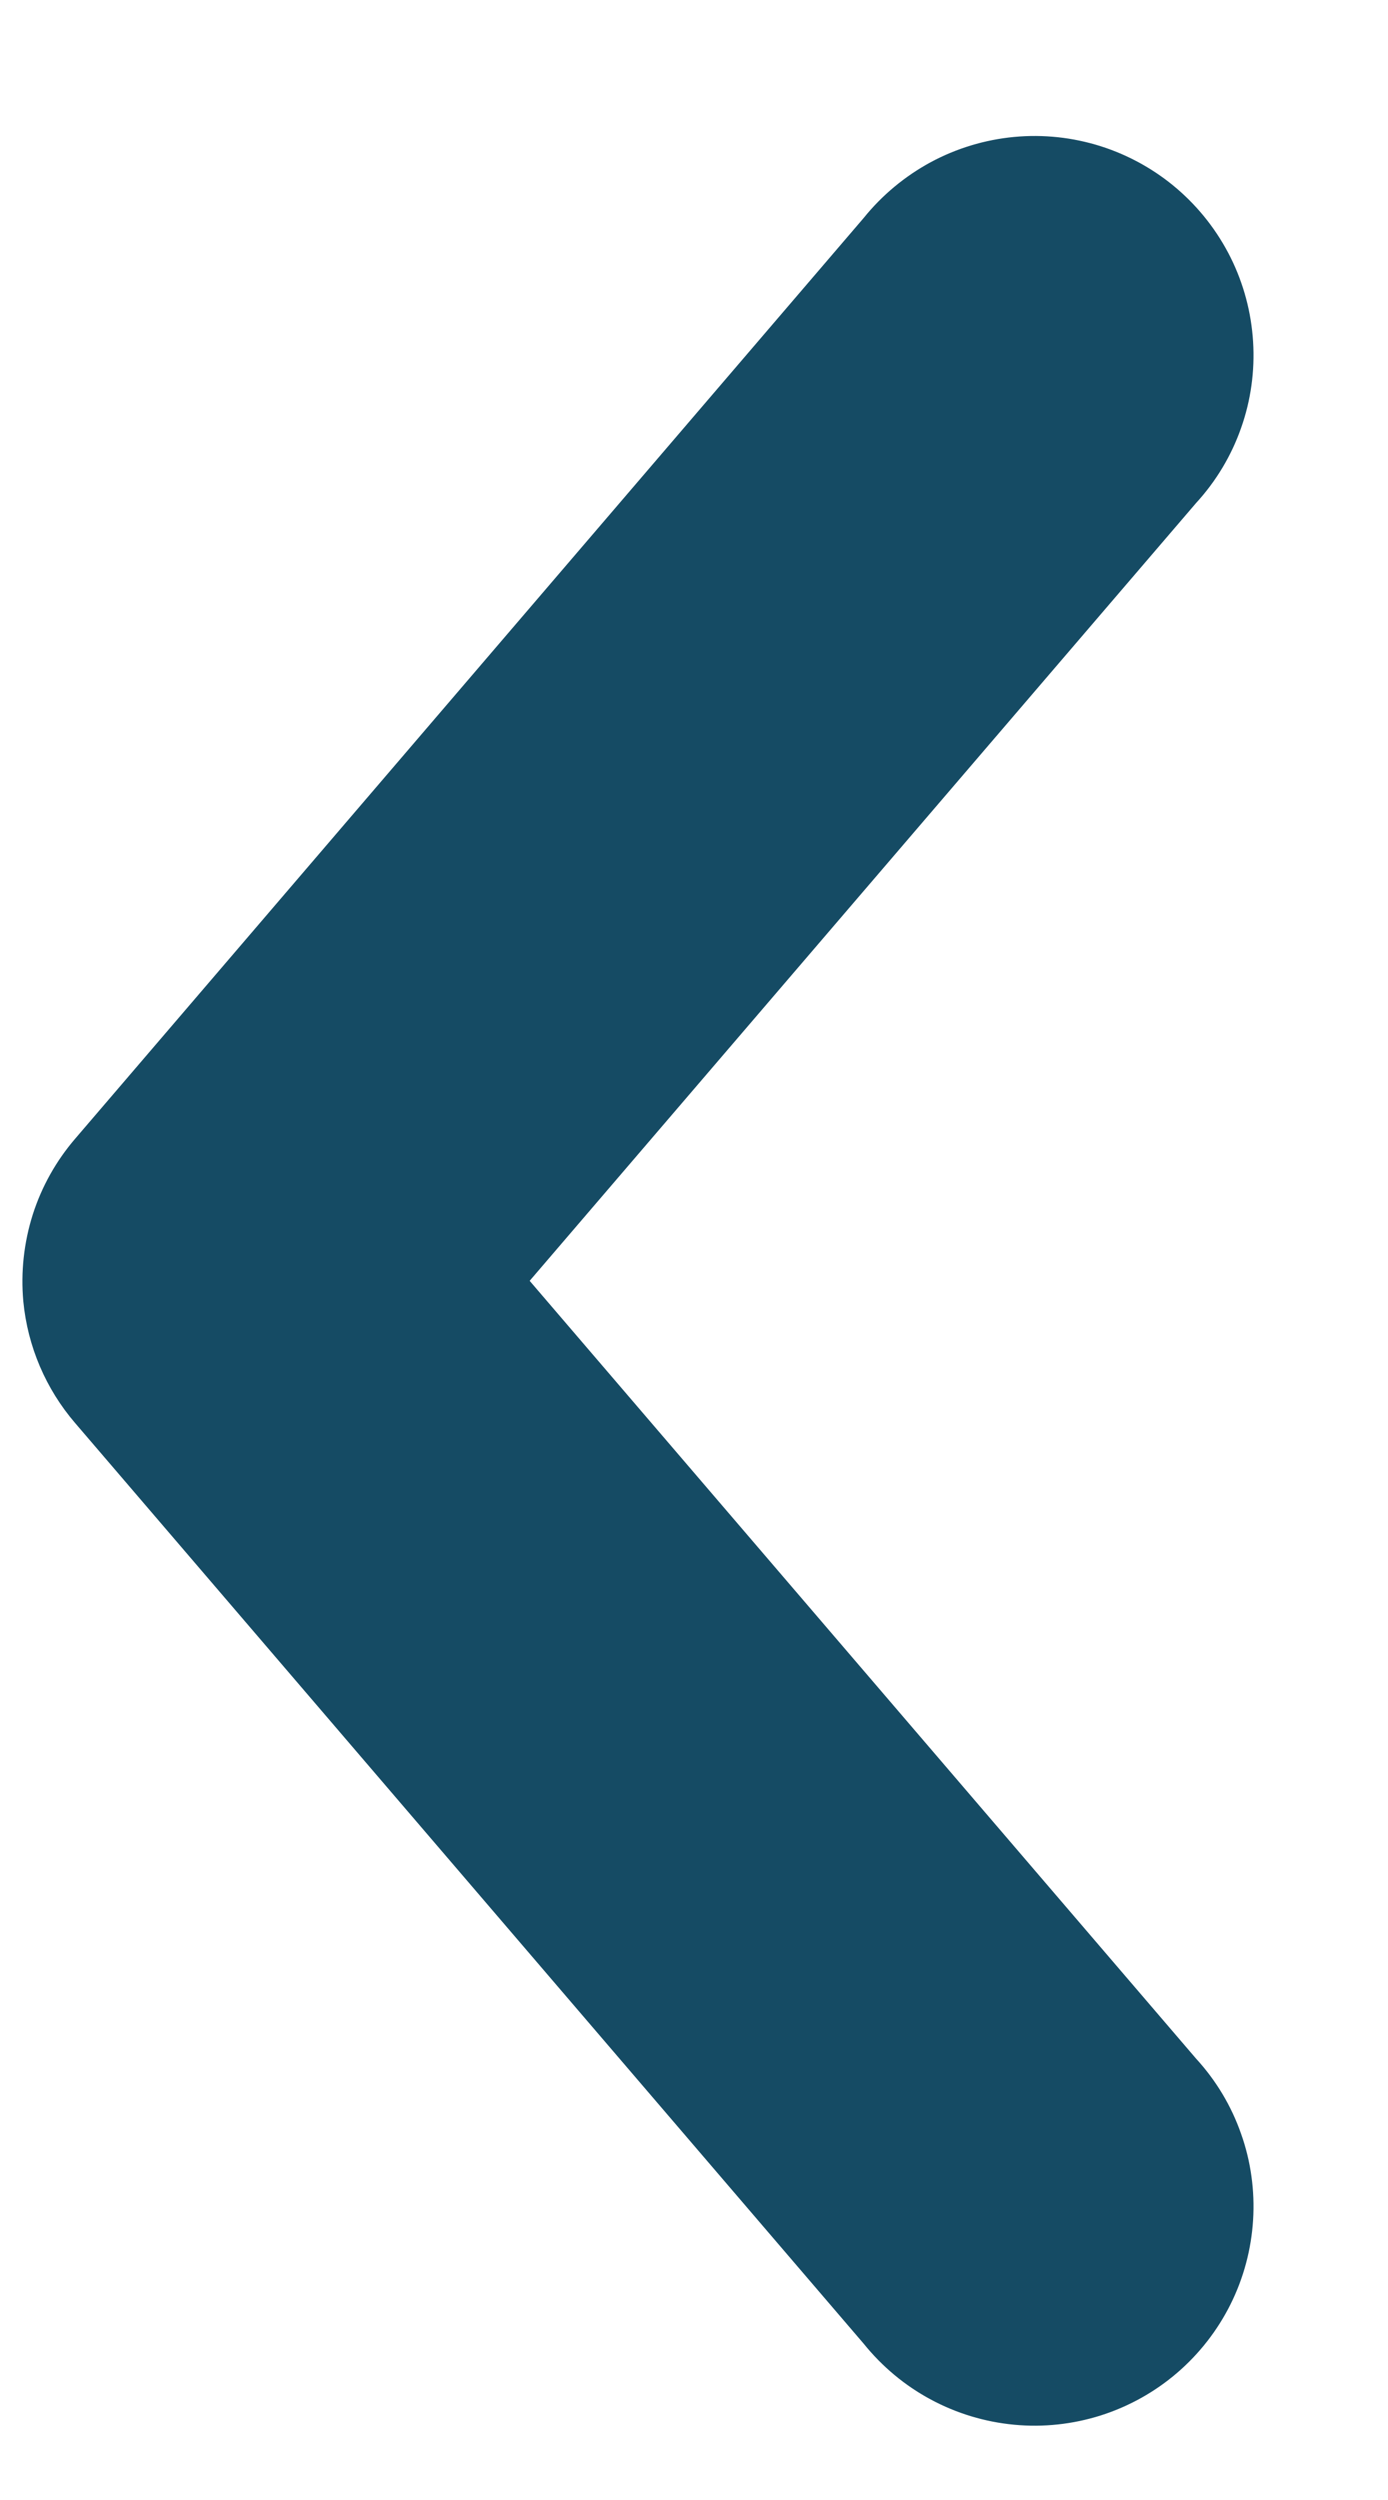 <svg width="10" height="18" viewBox="0 0 10 18" fill="none" xmlns="http://www.w3.org/2000/svg">
<path d="M0.168 9.37C0.199 9.694 0.33 10.001 0.543 10.248L6.222 16.874C6.355 17.039 6.519 17.176 6.705 17.276C6.891 17.376 7.095 17.438 7.306 17.458C7.517 17.478 7.729 17.455 7.931 17.391C8.132 17.327 8.319 17.223 8.479 17.086C8.64 16.948 8.771 16.78 8.866 16.59C8.96 16.401 9.015 16.195 9.028 15.984C9.041 15.773 9.012 15.561 8.941 15.362C8.871 15.162 8.761 14.979 8.618 14.823L3.816 9.222L8.618 3.621C8.761 3.465 8.871 3.282 8.941 3.083C9.012 2.883 9.041 2.672 9.028 2.46C9.015 2.249 8.96 2.043 8.866 1.854C8.771 1.664 8.64 1.496 8.479 1.358C8.319 1.221 8.132 1.117 7.931 1.053C7.729 0.989 7.517 0.966 7.306 0.986C7.095 1.006 6.891 1.068 6.705 1.168C6.519 1.269 6.355 1.405 6.222 1.57L0.543 8.197C0.405 8.357 0.3 8.544 0.236 8.745C0.172 8.947 0.149 9.159 0.168 9.37Z" fill="#154B64"/>
</svg>
